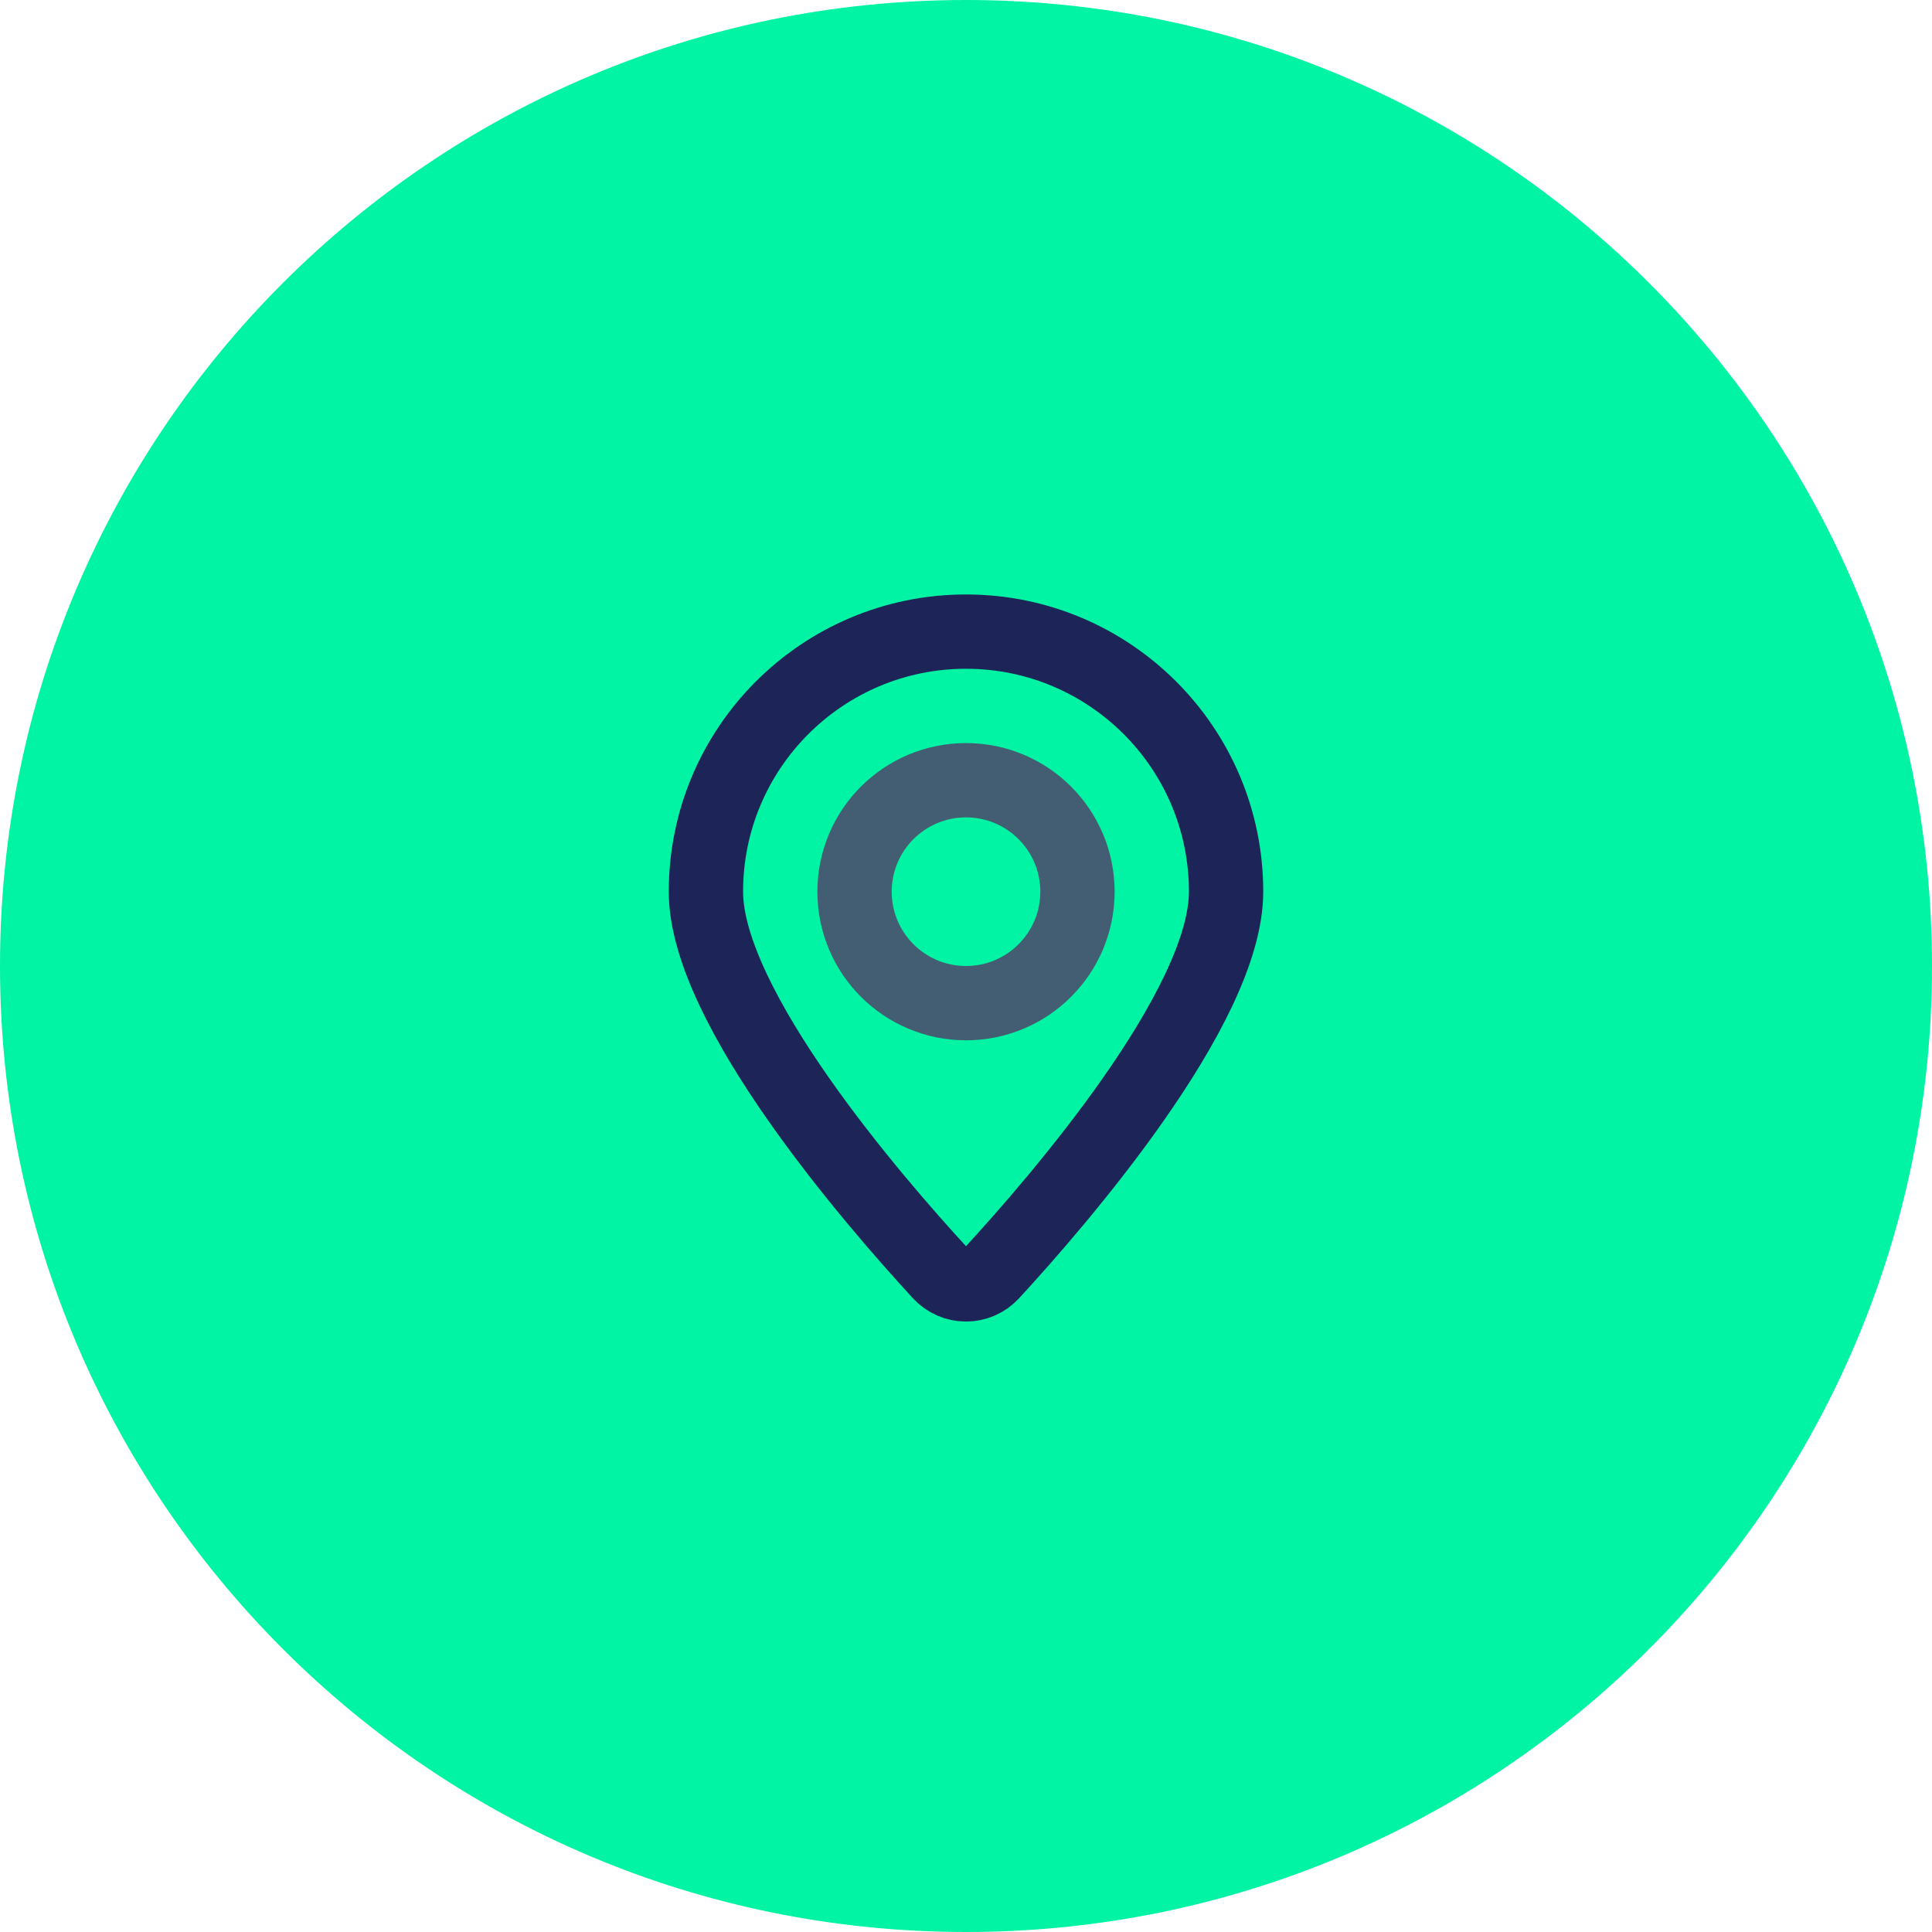 <svg width="52" height="52" viewBox="0 0 52 52" fill="none" xmlns="http://www.w3.org/2000/svg">
<path d="M52 26C52 40.359 40.359 52 26 52C11.641 52 0 40.359 0 26C0 11.641 11.641 0 26 0C40.359 0 52 11.641 52 26Z" fill="#00F4A3"/>
<path d="M33 24C33 27.111 28.467 32.338 26.697 34.261C26.318 34.673 25.682 34.673 25.303 34.261C23.533 32.338 19 27.111 19 24C19 20.134 22.134 17 26 17C29.866 17 33 20.134 33 24Z" stroke="#1D2558" stroke-width="2"/>
<path d="M29 24C29 25.657 27.657 27 26 27C24.343 27 23 25.657 23 24C23 22.343 24.343 21 26 21C27.657 21 29 22.343 29 24Z" stroke="#435E72" stroke-width="2"/>
</svg>
